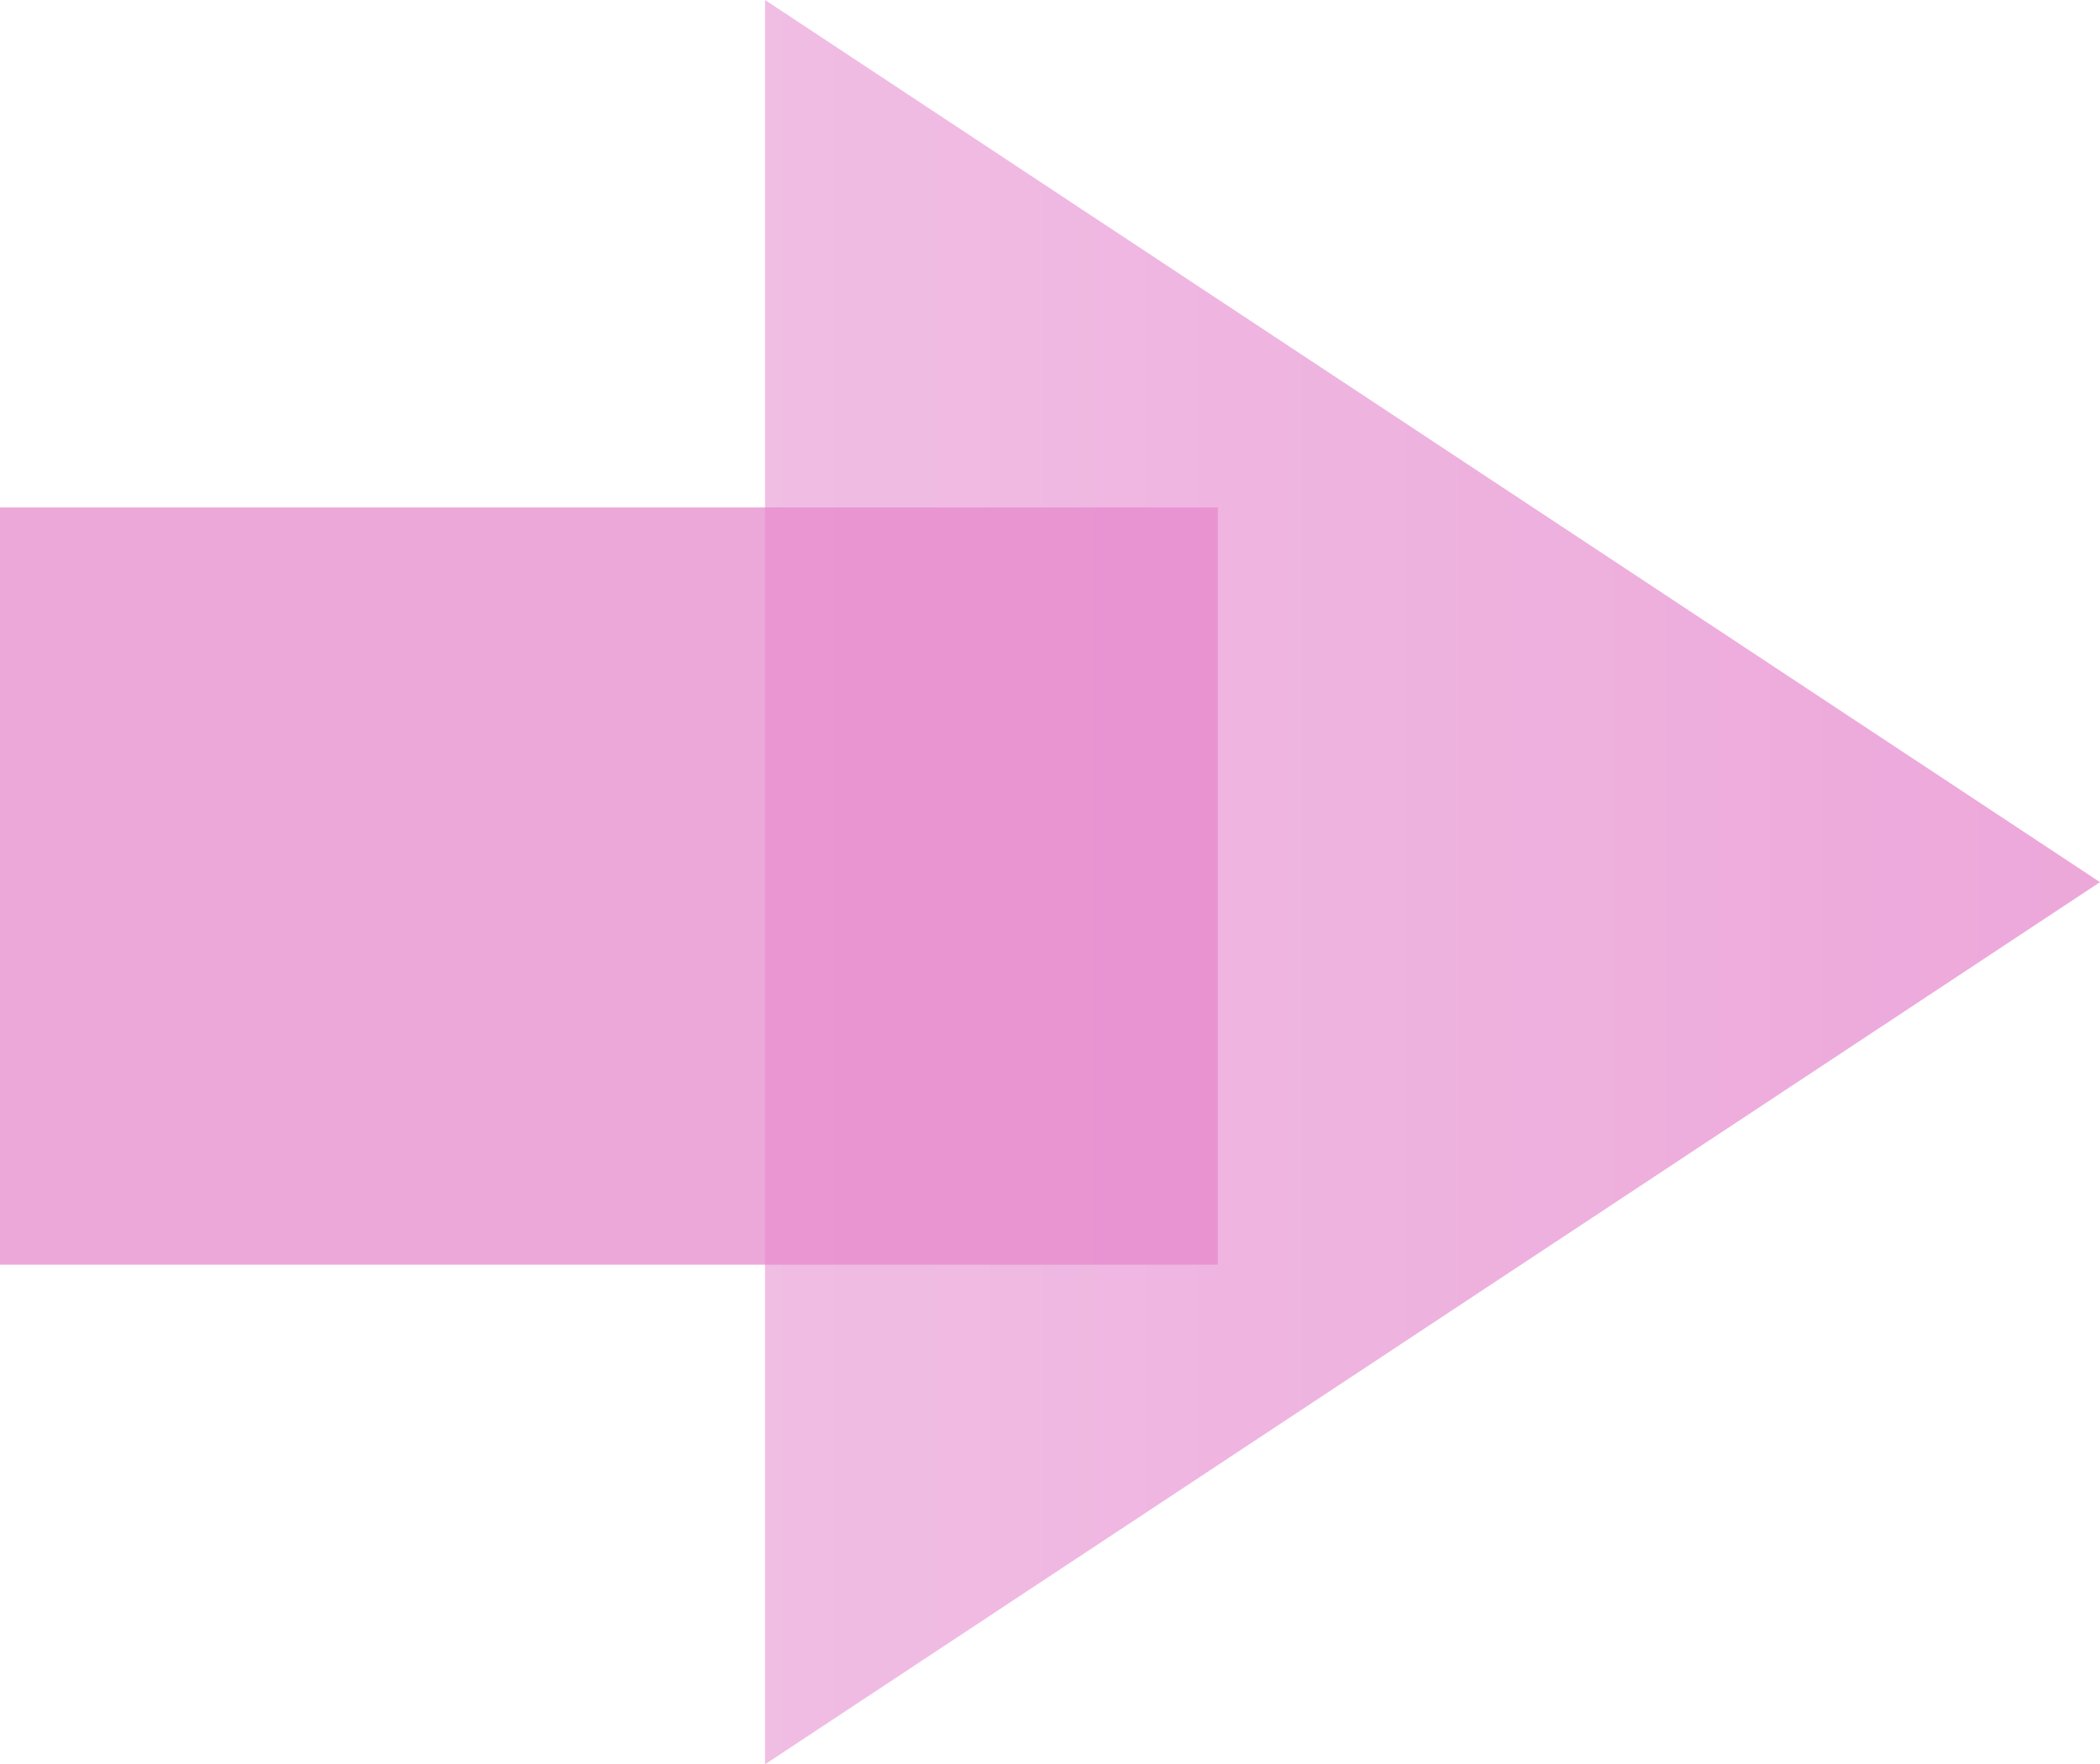 <?xml version="1.0" encoding="UTF-8"?>
<svg id="Layer_2" data-name="Layer 2" xmlns="http://www.w3.org/2000/svg" xmlns:xlink="http://www.w3.org/1999/xlink" viewBox="0 0 2.69 2.26">
  <defs>
    <style>
      .cls-1 {
        fill: url(#linear-gradient);
      }

      .cls-1, .cls-2, .cls-3 {
        opacity: .85;
      }

      .cls-2 {
        fill: url(#linear-gradient-2);
      }
    </style>
    <linearGradient id="linear-gradient" x1="-4645.75" y1="2567.43" x2="-4644.04" y2="2567.43" gradientTransform="translate(-4643.06 2568.57) rotate(-180)" gradientUnits="userSpaceOnUse">
      <stop offset="0" stop-color="#e687cd"/>
      <stop offset="1" stop-color="#eca5da"/>
    </linearGradient>
    <linearGradient id="linear-gradient-2" x1="-1379.91" y1="3659.18" x2="-1379.91" y2="3659.95" gradientTransform="translate(2224.1 -4569.47) scale(1.61 1.25)" xlink:href="#linear-gradient"/>
  </defs>
  <g id="Layer_2-2" data-name="Layer 2">
    <g class="cls-3">
      <polygon class="cls-1" points=".98 2.26 .98 0 2.69 1.13 .98 2.26"/>
    </g>
    <g class="cls-3">
      <rect class="cls-2" y=".65" width="1.56" height=".97" transform="translate(1.56 2.27) rotate(-180)"/>
    </g>
  </g>
</svg>
